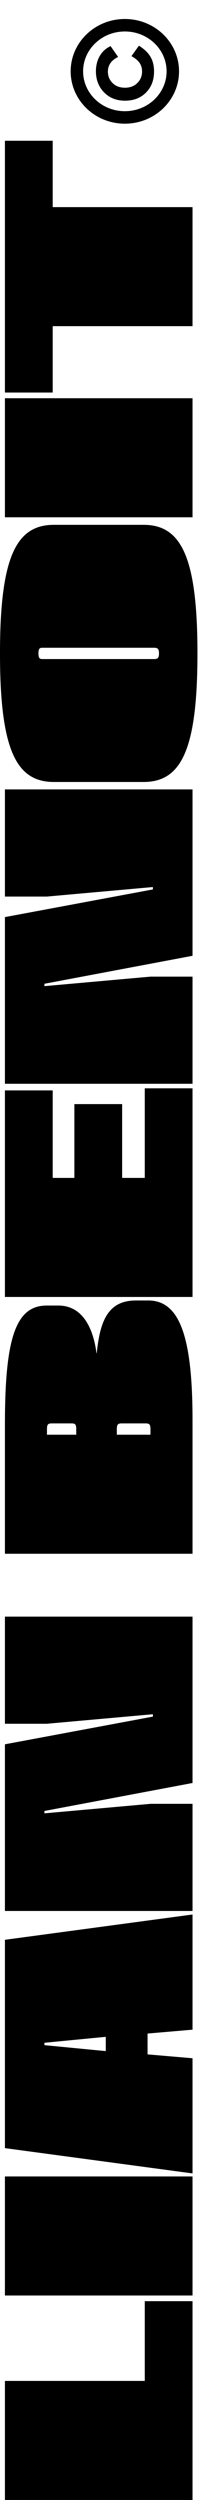 <svg width="28" height="342" viewBox="0 0 28 342" fill="none" xmlns="http://www.w3.org/2000/svg">
<path d="M26.425 342L26.425 314.803L19.869 314.803L19.869 325.714L0.676 325.714L0.676 342L26.425 342Z" fill="black"/>
<path d="M26.425 314.028L26.425 297.742L0.676 297.742L0.676 314.028L26.425 314.028Z" fill="black"/>
<path d="M26.425 297.328L26.425 281.571L20.253 281.042L20.253 278.192L26.425 277.662L26.425 261.906L0.676 265.367L0.676 293.867L26.425 297.328ZM14.518 280.594L6.1 279.78L6.1 279.454L14.518 278.64L14.518 280.594Z" fill="black"/>
<path d="M26.425 261.423L26.425 246.766L20.673 246.766L6.1 248.068L6.1 247.743L26.425 243.916L26.425 221.156L0.676 221.156L0.676 235.813L6.428 235.813L20.983 234.51L20.983 234.836L0.676 238.623L0.676 261.423L26.425 261.423Z" fill="black"/>
<path d="M26.425 212.556L26.425 194.234C26.425 182.508 24.526 177.907 20.344 177.907L18.646 177.907C14.701 177.907 13.715 180.92 13.277 185.114L13.24 185.114C12.784 181.531 11.231 178.6 8.017 178.6L6.41 178.6C2.118 178.6 0.676 183.16 0.676 194.845L0.676 212.556L26.425 212.556ZM10.464 196.27L6.447 196.27L6.447 195.496C6.447 194.845 6.611 194.723 7.104 194.723L9.825 194.723C10.3 194.723 10.464 194.845 10.464 195.496L10.464 196.27ZM20.654 196.27L16.034 196.27L16.034 195.496C16.034 194.845 16.217 194.723 16.692 194.723L19.997 194.723C20.472 194.723 20.654 194.845 20.654 195.496L20.654 196.27Z" fill="black"/>
<path d="M26.425 177.426L26.425 148.885L19.869 148.885L19.869 161.14L16.765 161.14L16.765 151.043L10.209 151.043L10.209 161.14L7.232 161.14L7.232 149.17L0.676 149.17L0.676 177.426L26.425 177.426Z" fill="black"/>
<path d="M26.425 148.261L26.425 133.604L20.673 133.604L6.1 134.907L6.1 134.581L26.425 130.754L26.425 107.994L0.676 107.994L0.676 122.652L6.428 122.652L20.983 121.349L20.983 121.675L0.676 125.461L0.676 148.261L26.425 148.261Z" fill="black"/>
<path d="M27.101 89.387C27.101 76.195 24.873 71.798 19.705 71.798L7.396 71.798C2.228 71.798 -6.27218e-06 76.195 -5.9609e-06 89.387C-5.64962e-06 102.579 2.228 106.976 7.396 106.976L19.705 106.976C24.873 106.976 27.101 102.579 27.101 89.387ZM21.823 89.387C21.823 89.998 21.641 90.161 21.166 90.161L5.789 90.161C5.46 90.161 5.278 90.038 5.278 89.387C5.278 88.736 5.46 88.614 5.789 88.614L21.166 88.614C21.641 88.614 21.823 88.776 21.823 89.387Z" fill="black"/>
<path d="M26.425 70.766L26.425 54.48L0.676 54.48L0.676 70.766L26.425 70.766Z" fill="black"/>
<path d="M26.425 44.62L26.425 28.335L7.232 28.335L7.232 19.255L0.676 19.255L0.676 53.7L7.232 53.7L7.232 44.62L26.425 44.62Z" fill="black"/>
<path d="M17.137 3.452C20.803 3.452 23.72 6.306 23.72 9.759C23.72 13.212 20.803 16.066 17.137 16.066C13.47 16.066 10.553 13.212 10.553 9.759C10.553 6.306 13.47 3.452 17.137 3.452Z" stroke="black" stroke-width="1.708"/>
<path d="M18.041 7.683C19.016 8.209 19.498 8.834 19.498 9.787C19.498 10.412 19.279 10.938 18.841 11.365C18.402 11.792 17.844 12 17.153 12C16.452 12 15.882 11.792 15.455 11.365C15.028 10.938 14.809 10.422 14.809 9.798C14.809 8.91 15.28 8.242 16.211 7.793L15.181 6.314C13.965 6.84 13.165 8.111 13.165 9.743C13.165 10.905 13.537 11.869 14.283 12.636C15.017 13.392 15.981 13.775 17.153 13.775C18.348 13.775 19.312 13.403 20.046 12.658C20.78 11.913 21.142 10.959 21.142 9.787C21.142 8.165 20.506 7.168 19.071 6.248L18.041 7.683Z" fill="black"/>
</svg>
